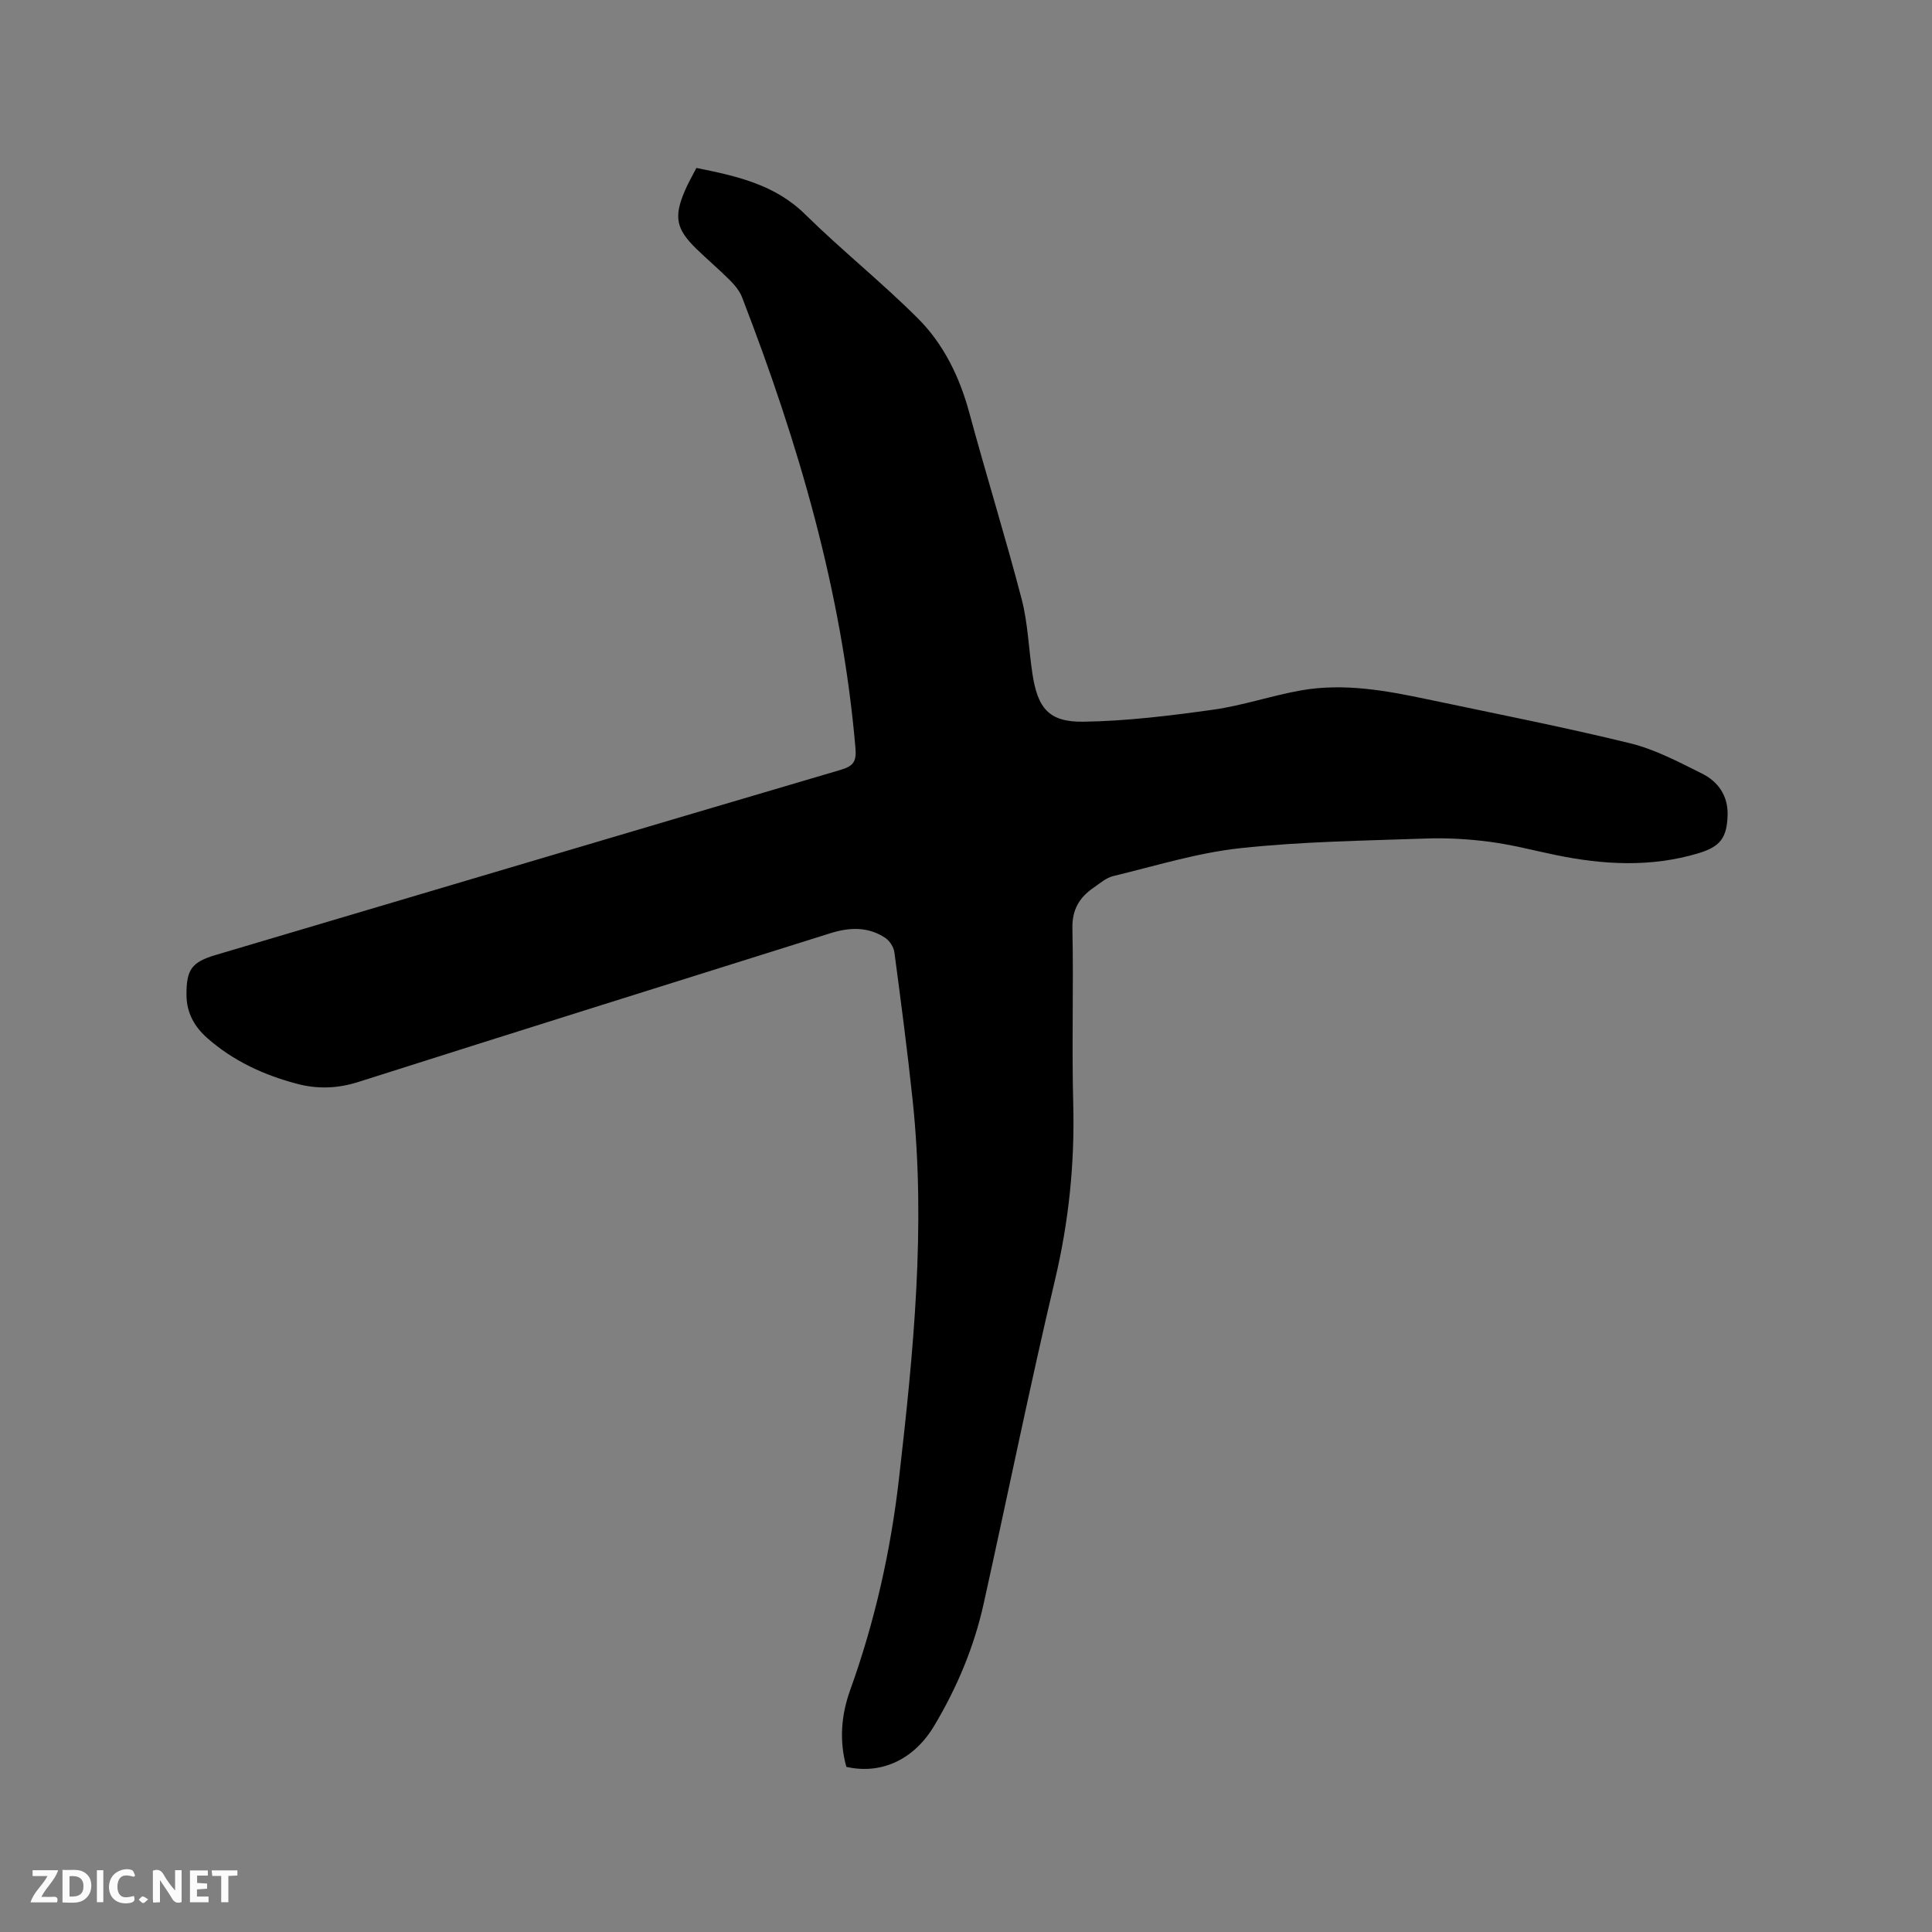 <svg enable-background="new 0 0 400 400" viewBox="0 0 400 400" xmlns="http://www.w3.org/2000/svg"><rect x="0" y="0" width="400" height="400" fill="#808080" stroke="none"/><path d="m175.23 365.81c-1.5-5.36-1.07-10.72.78-15.87 5.12-14.22 8.4-28.84 10.12-43.85 2.98-26.04 5.6-52.09 2.82-78.33-1.08-10.22-2.42-20.42-3.78-30.61-.14-1.07-.97-2.36-1.87-2.96-3.52-2.36-7.41-2.22-11.3-1-32.61 10.24-65.24 20.45-97.81 30.82-4.34 1.38-8.51 1.5-12.78.36-6.84-1.82-13.15-4.73-18.5-9.45-2.64-2.33-4.27-5.2-4.3-8.87-.04-5.3 1.05-6.85 6.04-8.33 43.13-12.8 86.25-25.61 129.4-38.33 2.6-.77 3.31-1.68 3.06-4.54-2.77-32.39-11.84-63.18-23.48-93.32-.51-1.31-1.52-2.51-2.53-3.53-2.24-2.25-4.69-4.3-6.96-6.52-4.17-4.08-4.65-6.55-2.38-11.91.69-1.64 1.6-3.18 2.42-4.8 8.32 1.68 16.21 3.4 22.51 9.6 7.54 7.42 15.85 14.06 23.34 21.54 5.37 5.36 8.66 12.17 10.67 19.6 3.48 12.87 7.45 25.62 10.82 38.52 1.3 4.98 1.45 10.26 2.22 15.38 1.08 7.24 3.42 10.12 10.59 10.01 8.95-.13 17.93-1.24 26.81-2.48 6.16-.86 12.14-2.93 18.28-4.01 8.82-1.55 17.53.04 26.15 1.86 13.98 2.95 28.02 5.7 41.9 9.09 5.16 1.26 10.05 3.86 14.86 6.25 3.38 1.68 5.48 4.6 5.35 8.7-.15 4.69-1.57 6.48-6.05 7.83-9.82 2.94-19.67 2.4-29.54.36-4.56-.94-9.09-2.14-13.7-2.74-4.38-.57-8.85-.83-13.25-.67-12.81.45-25.67.62-38.39 2-8.86.96-17.54 3.67-26.26 5.77-1.47.35-2.77 1.51-4.07 2.4-2.95 2.03-4.48 4.55-4.39 8.47.26 12.08-.15 24.18.17 36.26.33 12.37-.92 24.43-3.78 36.5-5.26 22.25-9.81 44.68-14.76 67-1.98 8.96-5.51 17.36-10.2 25.22-4.22 7.13-11.04 10.21-18.23 8.58z" fill="#000001"/><g fill="#fafbfa"><path d="m37.59 393.81c-.92.31-1.52.05-2-.78-.7-1.2-1.52-2.34-2.47-3.78v4.59c-.55.03-.95.05-1.41.07-.03-.37-.06-.64-.06-.91 0-1.91 0-3.81 0-5.7 1.13-.41 1.77-.03 2.29.91.62 1.11 1.38 2.14 2.31 3.19v-4.2h1.35v6.61z"/><path d="m12.94 393.88v-6.75c1.9.19 3.93-.54 5.37 1.29.8 1.01.78 2.88.03 3.97-1.37 1.97-3.4 1.51-5.4 1.49m1.45-1.22c2.04.12 2.92-.58 2.89-2.21-.03-1.51-.98-2.19-2.89-2z"/><path d="m11.81 393.87h-5.49c.68-2.18 2.47-3.48 3.51-5.45h-3.08v-1.21h5.29c-.71 2.13-2.44 3.48-3.47 5.51.86 0 1.63.04 2.39-.01.79-.05 1.14.21.85 1.16"/><path d="m39.33 393.86v-6.61h3.7v1.07h-2.22v1.52c.68.04 1.34.09 2.07.13v1.07c-.72.05-1.38.09-2.1.14v1.48h2.4v1.19h-3.85z"/><path d="m27.71 388.56c-1.15-.3-2.46-.61-3.1.64-.37.73-.41 1.93-.06 2.67.63 1.35 1.99.93 3.17.68.35.94-.01 1.32-.93 1.46-1.62.25-3.05-.27-3.76-1.48-.73-1.24-.6-3.03.31-4.17.88-1.11 2.71-1.7 4-1.16.32.13.44.74.65 1.12-.1.08-.19.16-.28.24"/><path d="m49.15 387.24v1.07c-.59.02-1.17.05-1.87.08v5.44h-1.48v-5.44h-1.85c-.05-.4-.08-.73-.13-1.15z"/><path d="m20.06 387.21h1.33v6.62h-1.33z"/><path d="m30.68 393.25c-.49.38-.8.79-1.05.76-.32-.05-.6-.45-.9-.7.26-.24.51-.64.8-.67.29-.04.62.3 1.15.61"/></g></svg>